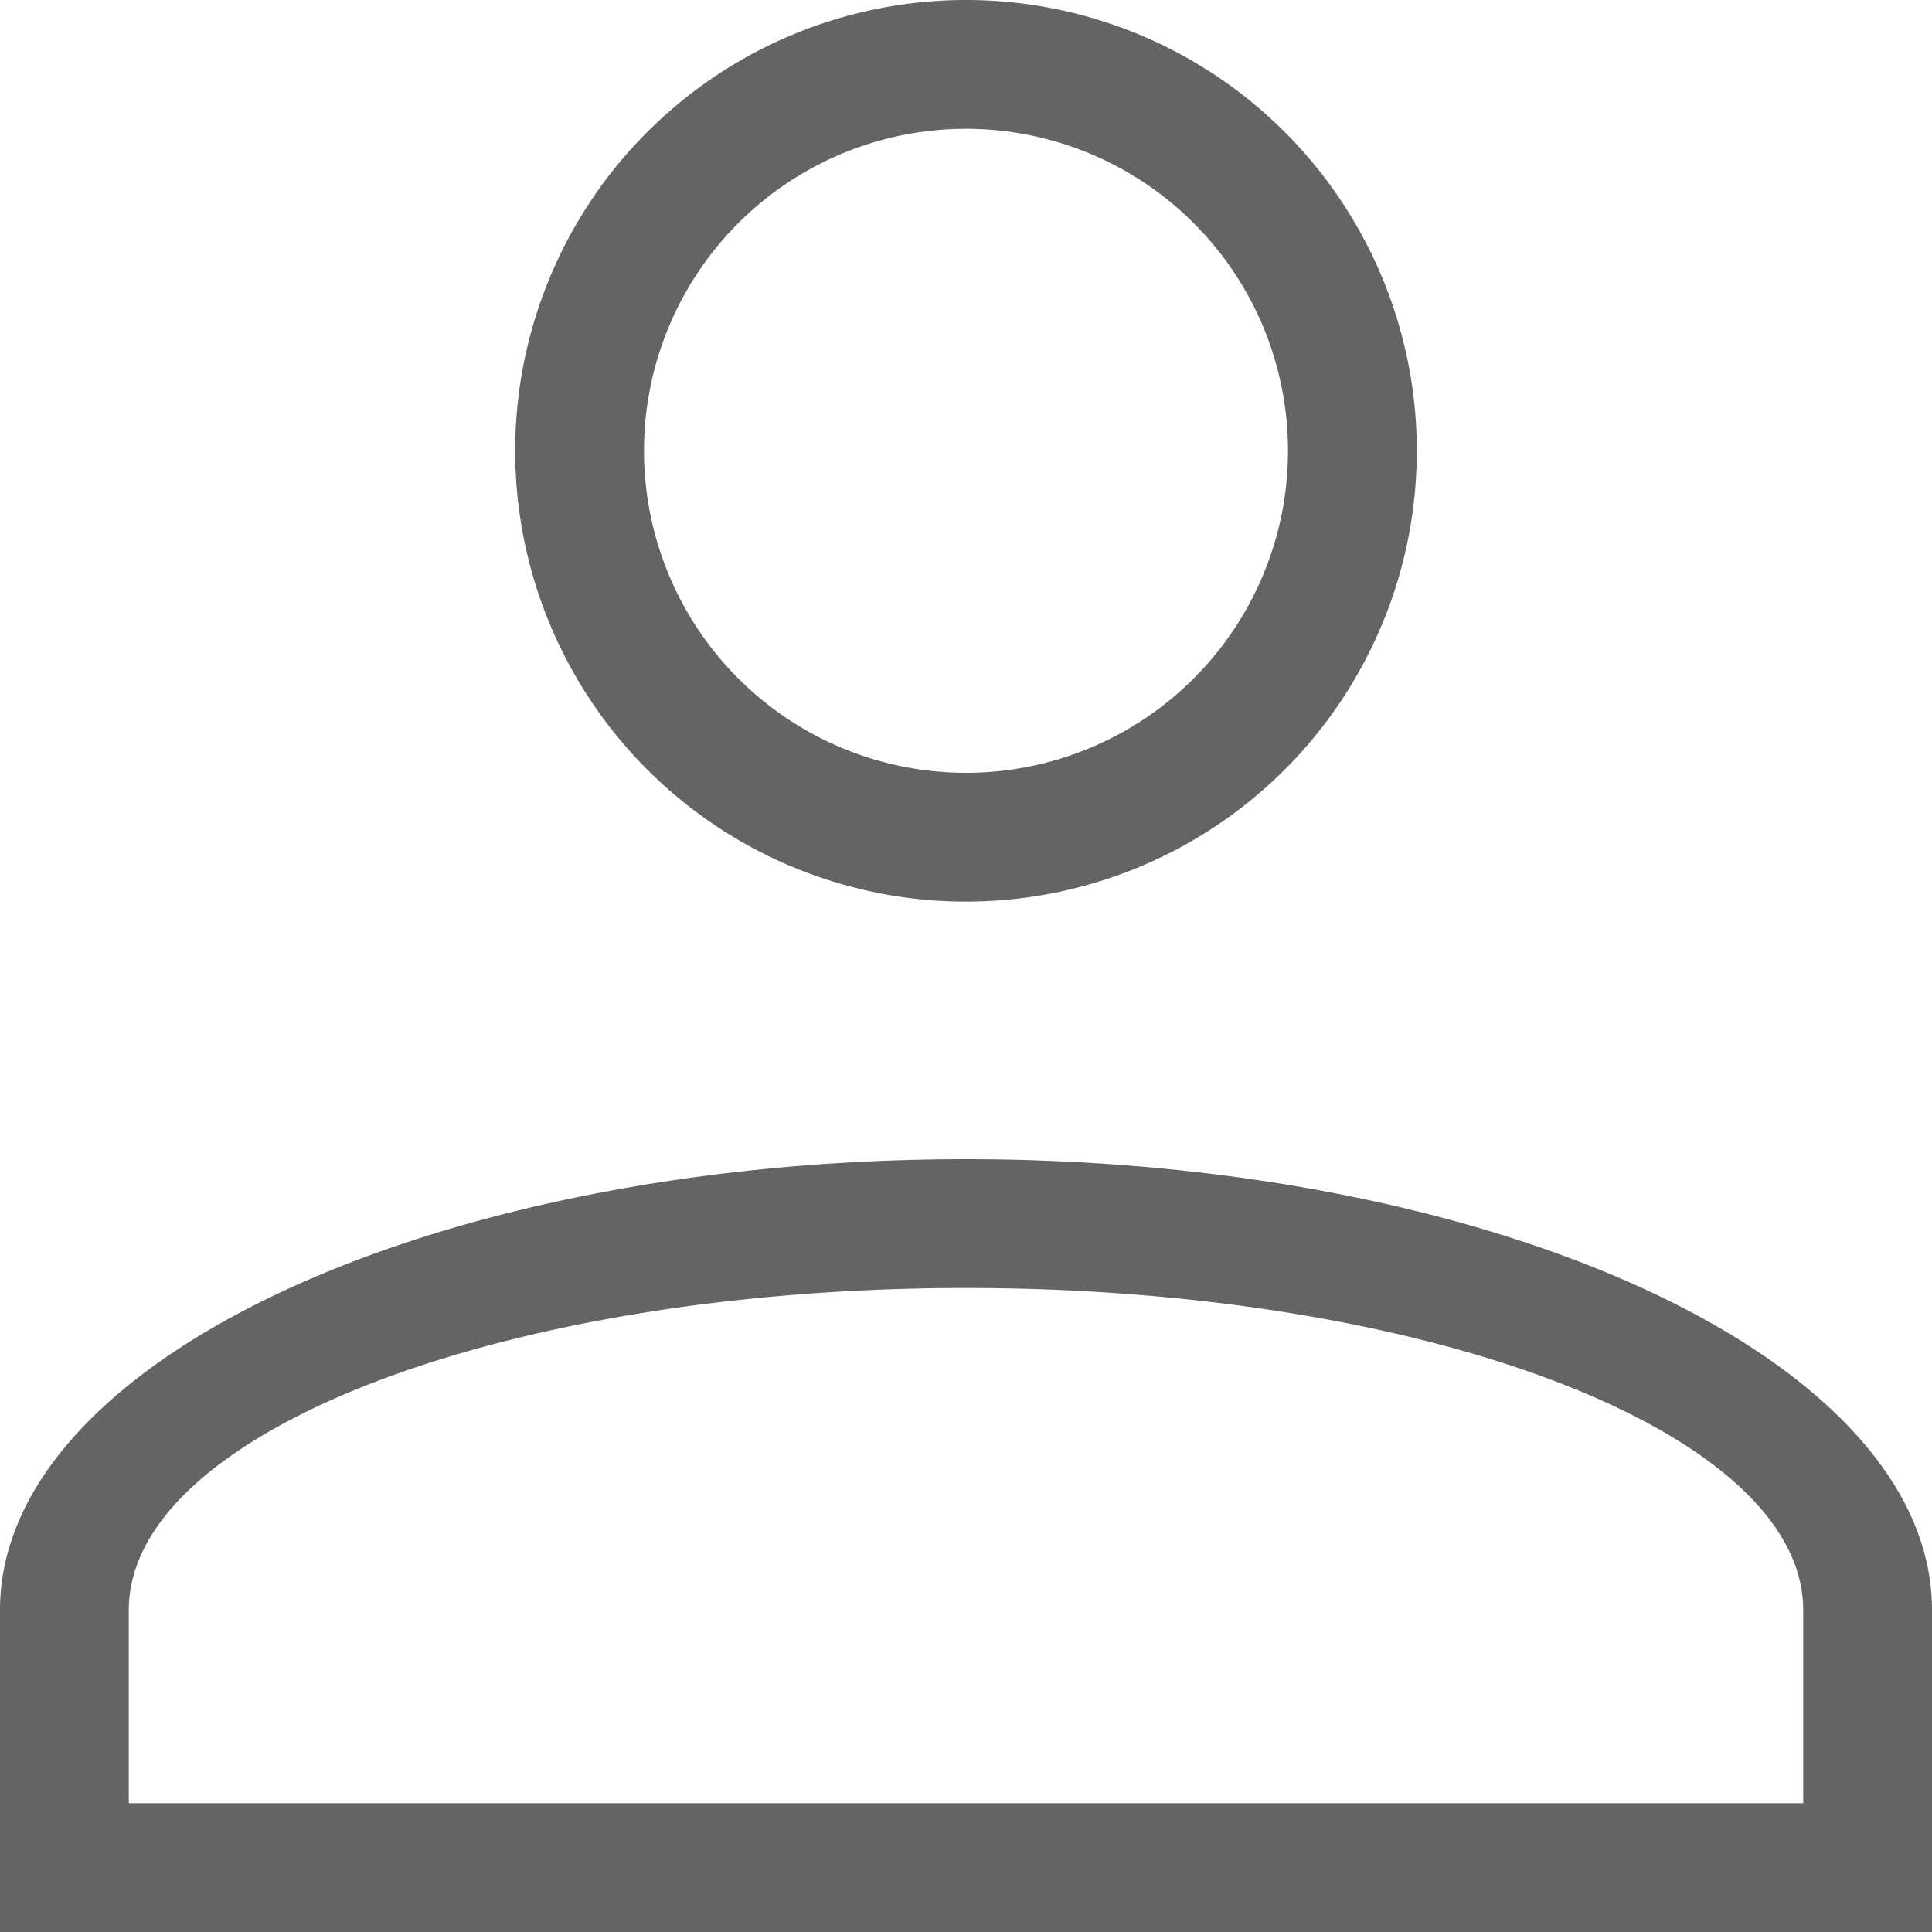 <svg xmlns="http://www.w3.org/2000/svg" width="18" height="18" viewBox="0 0 18 18">
  <path id="account" d="M15,18.3c4.97,0,9,1.88,9,4.2v3H6v-3C6,20.18,10.03,18.3,15,18.3Zm7.8,4.2c0-1.656-3.492-3-7.8-3s-7.8,1.344-7.8,3v1.8H22.8ZM15,7.5a4.2,4.2,0,1,1-4.2,4.2A4.2,4.2,0,0,1,15,7.5Zm0,1.2a3,3,0,1,0,3,3,3,3,0,0,0-3-3Z" transform="translate(-6 -7.5)" fill="#646464"/>
</svg>
